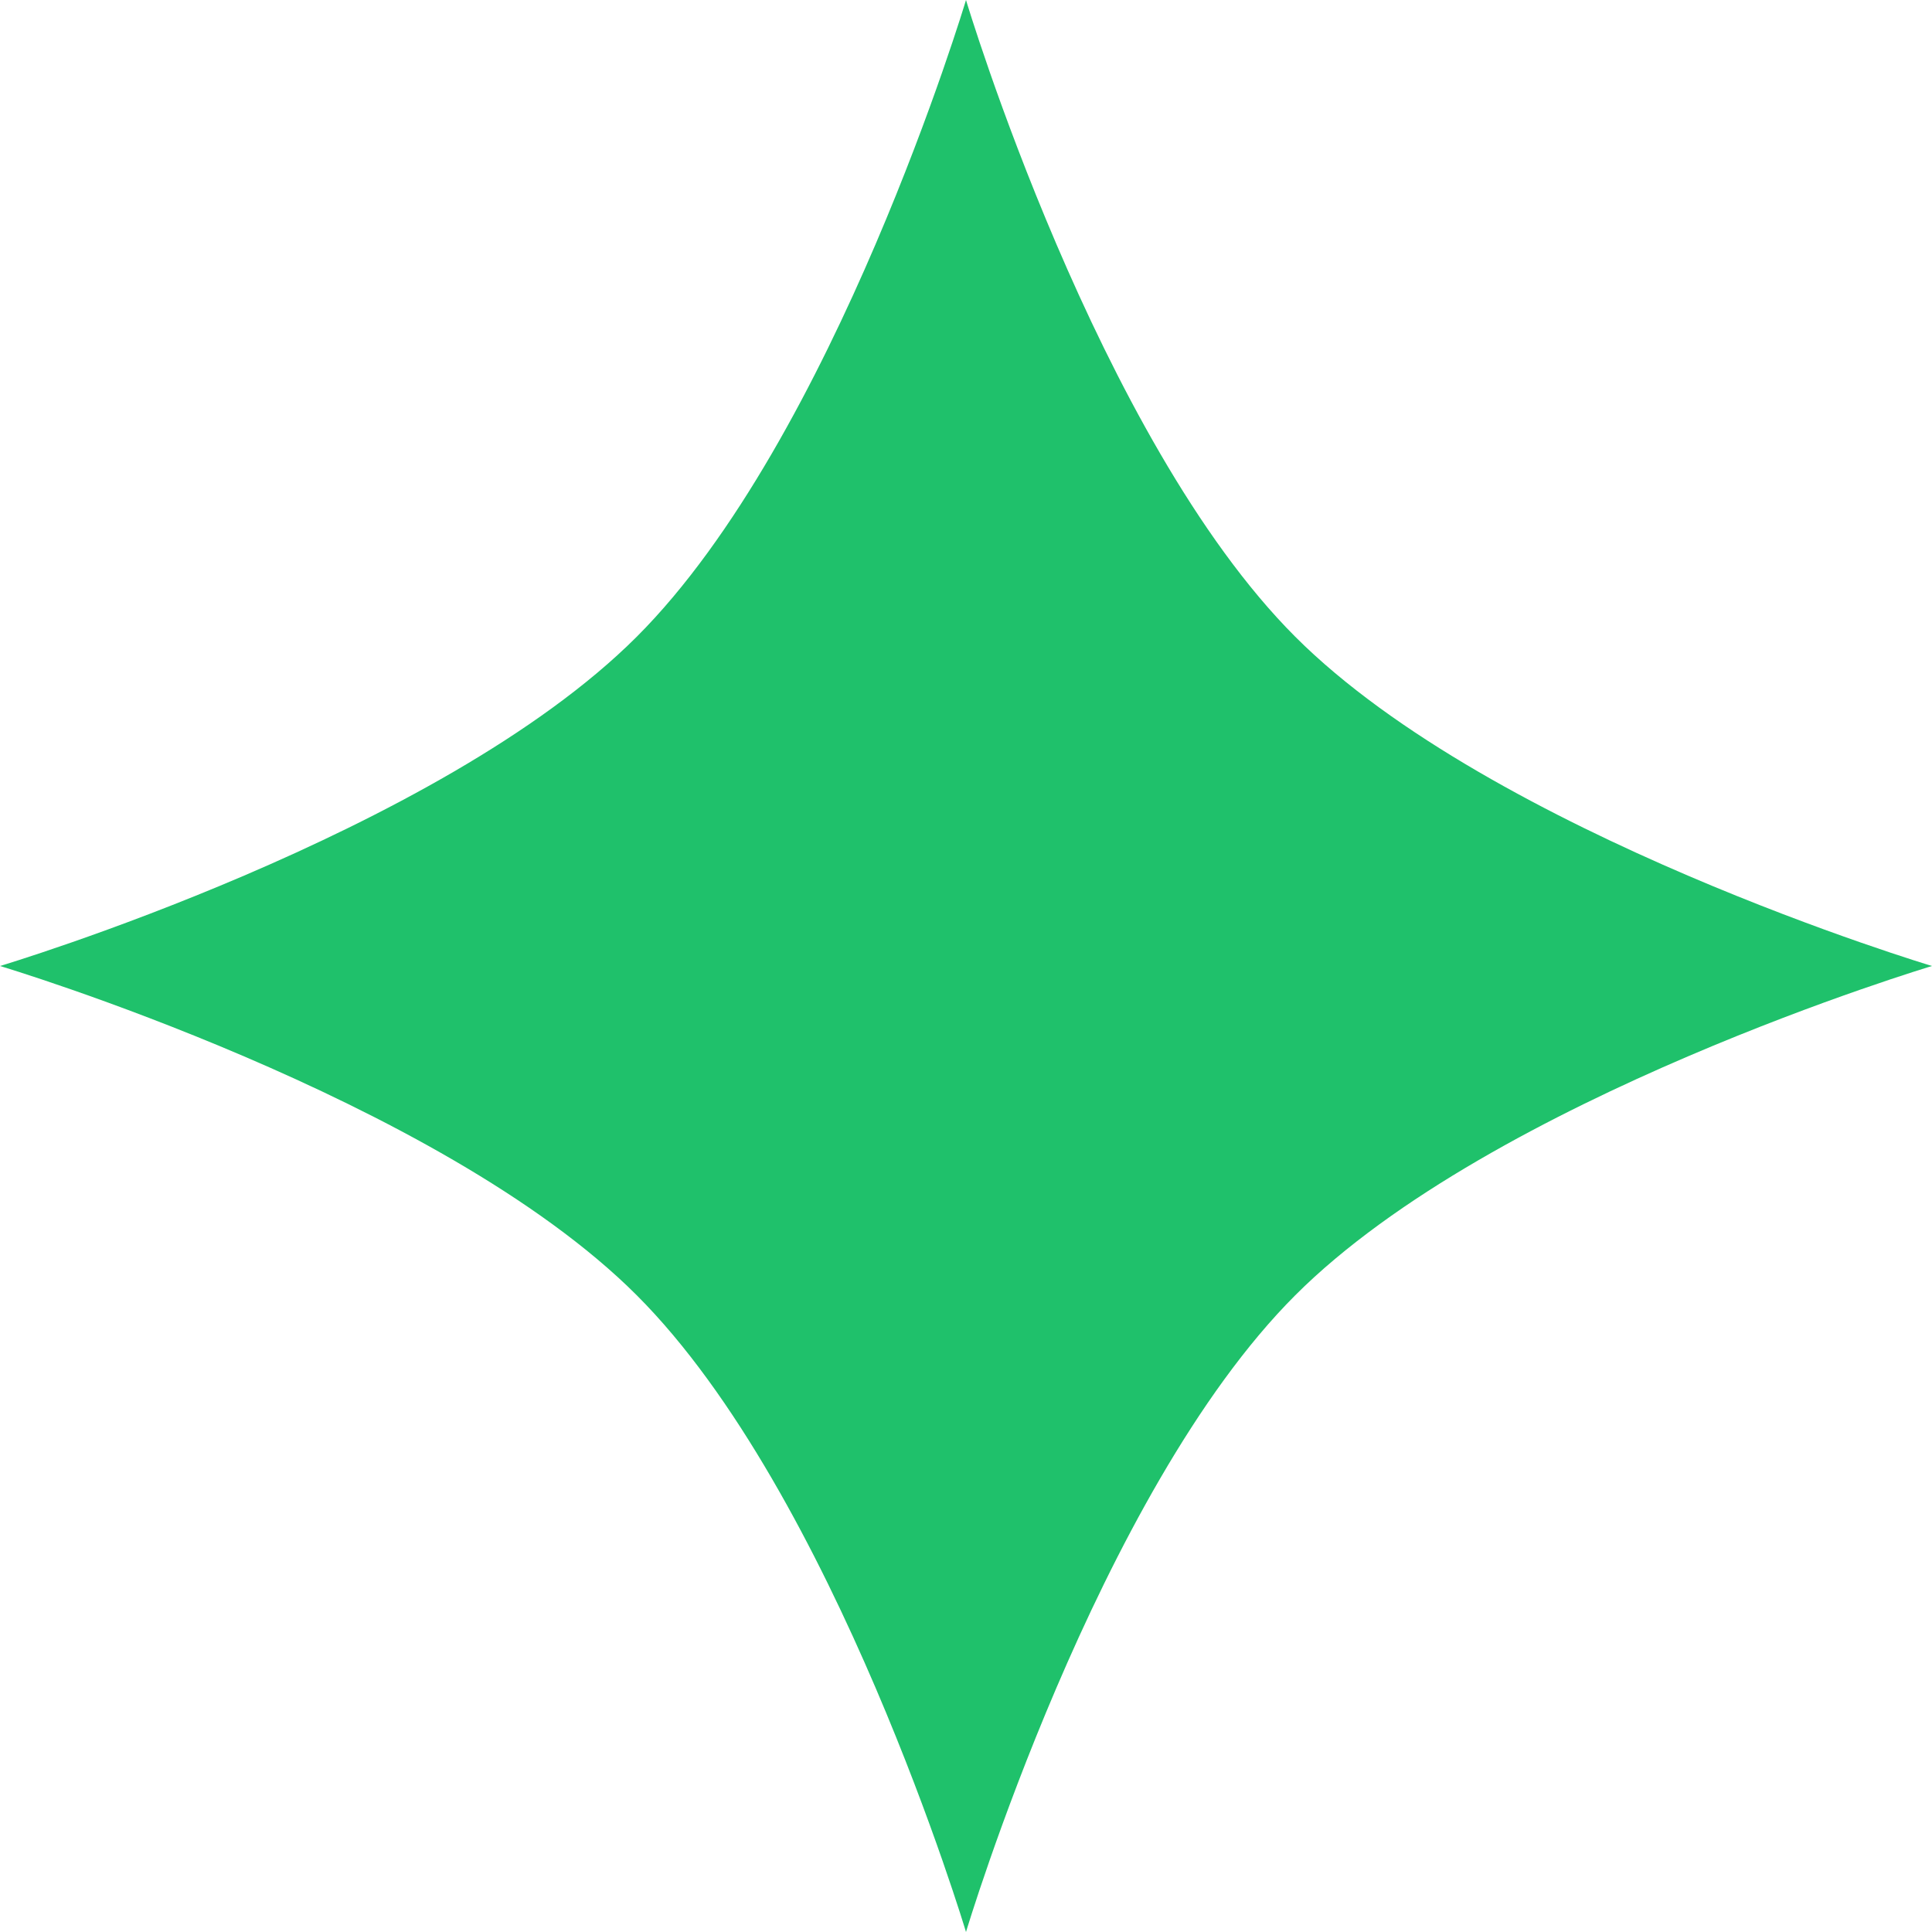 <svg width="26" height="26" viewBox="0 0 26 26" fill="none" xmlns="http://www.w3.org/2000/svg">
<path id="Star 11" d="M13 0C13 0 14.767 5.905 17.431 8.569C20.095 11.233 26 13 26 13C26 13 20.095 14.767 17.431 17.431C14.767 20.095 13 26 13 26C13 26 11.233 20.095 8.569 17.431C5.905 14.767 0 13 0 13C0 13 5.905 11.233 8.569 8.569C11.233 5.905 13 0 13 0Z" fill="#1FC16B"/>
</svg>
